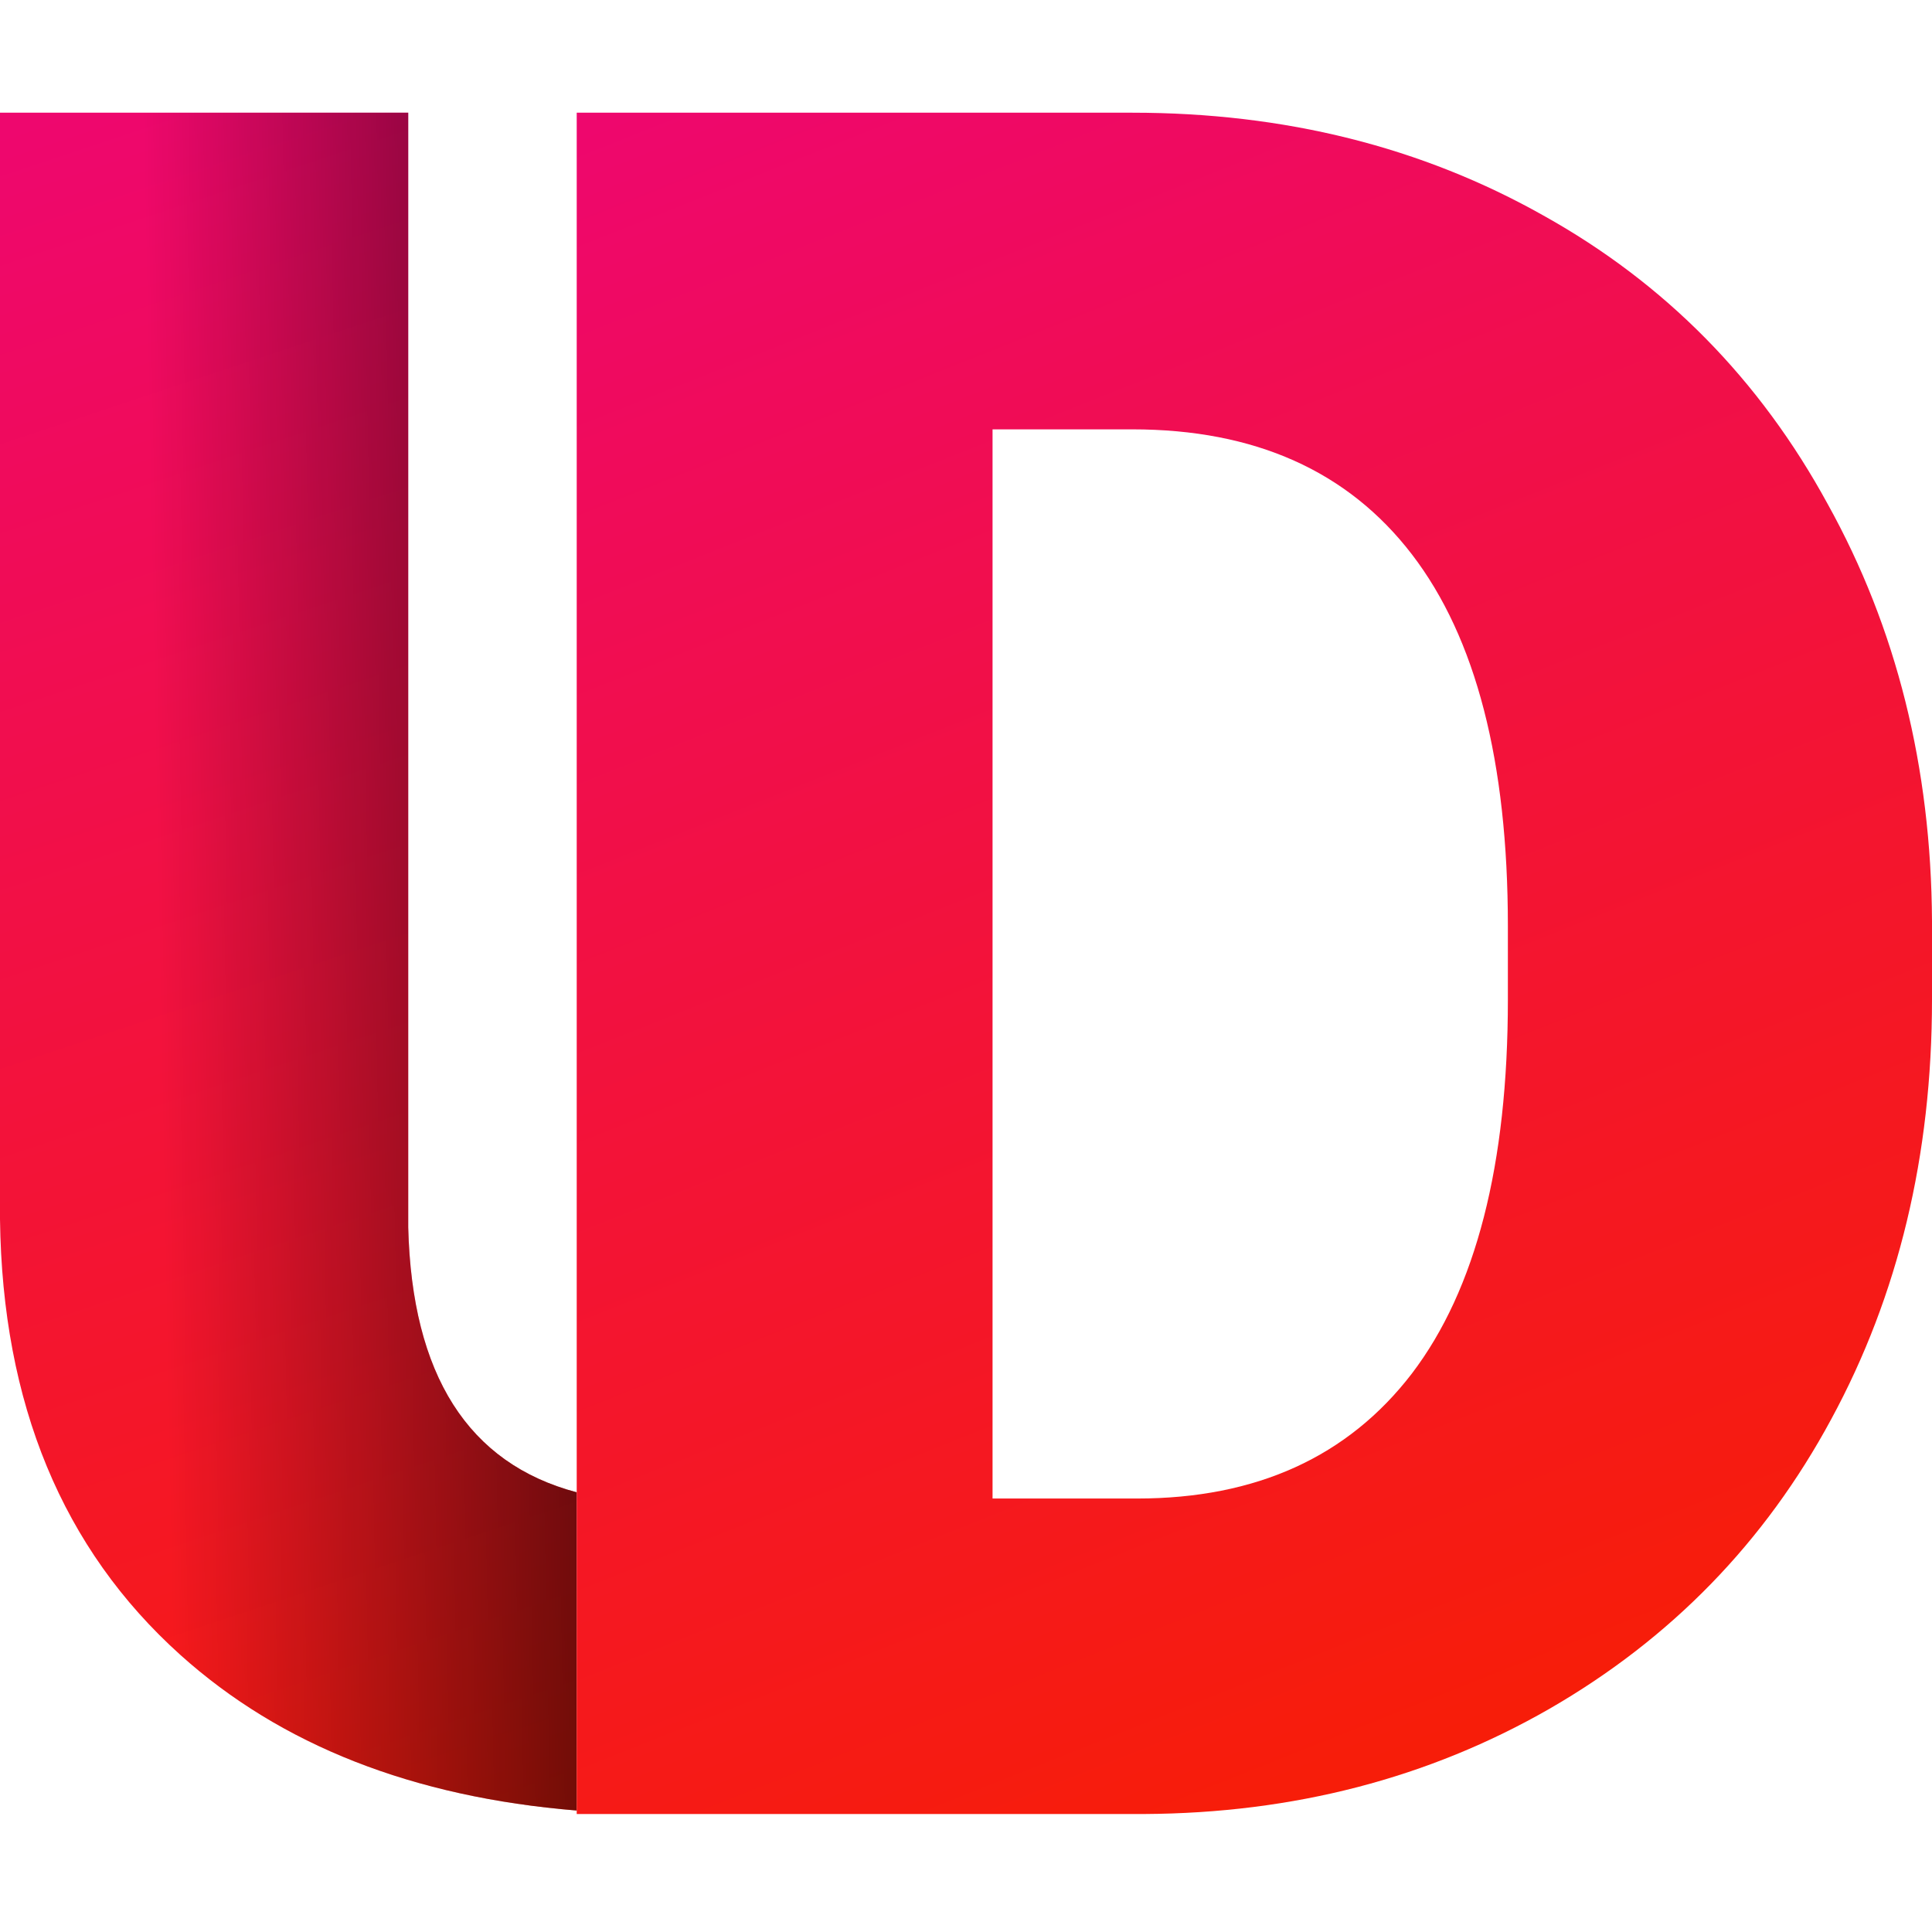<svg width="120" height="120" viewBox="0 0 120 120" fill="none" xmlns="http://www.w3.org/2000/svg">
<path fill-rule="evenodd" clip-rule="evenodd" d="M35.821 92.69C29.075 90.898 25.587 85.412 25.356 76.231V7H0V75.73C0.144 87.184 3.879 96.205 11.205 102.792C17.447 108.403 25.652 111.624 35.821 112.455V92.69Z" fill="url(#paint0_linear)"/>
<path fill-rule="evenodd" clip-rule="evenodd" d="M35.821 92.69C29.075 90.898 25.587 85.412 25.356 76.231V7H0V75.73C0.144 87.184 3.879 96.205 11.205 102.792C17.447 108.403 25.652 111.624 35.821 112.455V92.69Z" fill="url(#paint1_linear)"/>
<path d="M35.821 112.672V7H70.331C79.799 7 88.31 9.129 95.865 13.387C103.419 17.596 109.306 23.572 113.525 31.313C117.793 39.006 119.951 47.643 120 57.223V62.086C120 71.763 117.915 80.448 113.745 88.141C109.625 95.785 103.787 101.785 96.233 106.14C88.727 110.446 80.339 112.623 71.067 112.672H35.821ZM61.649 26.668V93.076H70.626C78.033 93.076 83.724 90.487 87.697 85.31C91.671 80.085 93.657 72.343 93.657 62.086V57.513C93.657 47.304 91.671 39.611 87.697 34.434C83.724 29.257 77.935 26.668 70.331 26.668H61.649Z" fill="url(#paint2_linear)"/>
<defs>
<linearGradient id="paint0_linear" x1="0.896" y1="7.896" x2="35.821" y2="112.672" gradientUnits="userSpaceOnUse">
<stop stop-color="#EE076E"/>
<stop offset="1" stop-color="#F71C0D"/>
</linearGradient>
<linearGradient id="paint1_linear" x1="57.313" y1="104.612" x2="10.746" y2="105.507" gradientUnits="userSpaceOnUse">
<stop/>
<stop offset="1" stop-opacity="0"/>
</linearGradient>
<linearGradient id="paint2_linear" x1="35.821" y1="7" x2="77.91" y2="112.672" gradientUnits="userSpaceOnUse">
<stop stop-color="#EE076E"/>
<stop offset="1" stop-color="#F71D09"/>
</linearGradient>
</defs>
</svg>